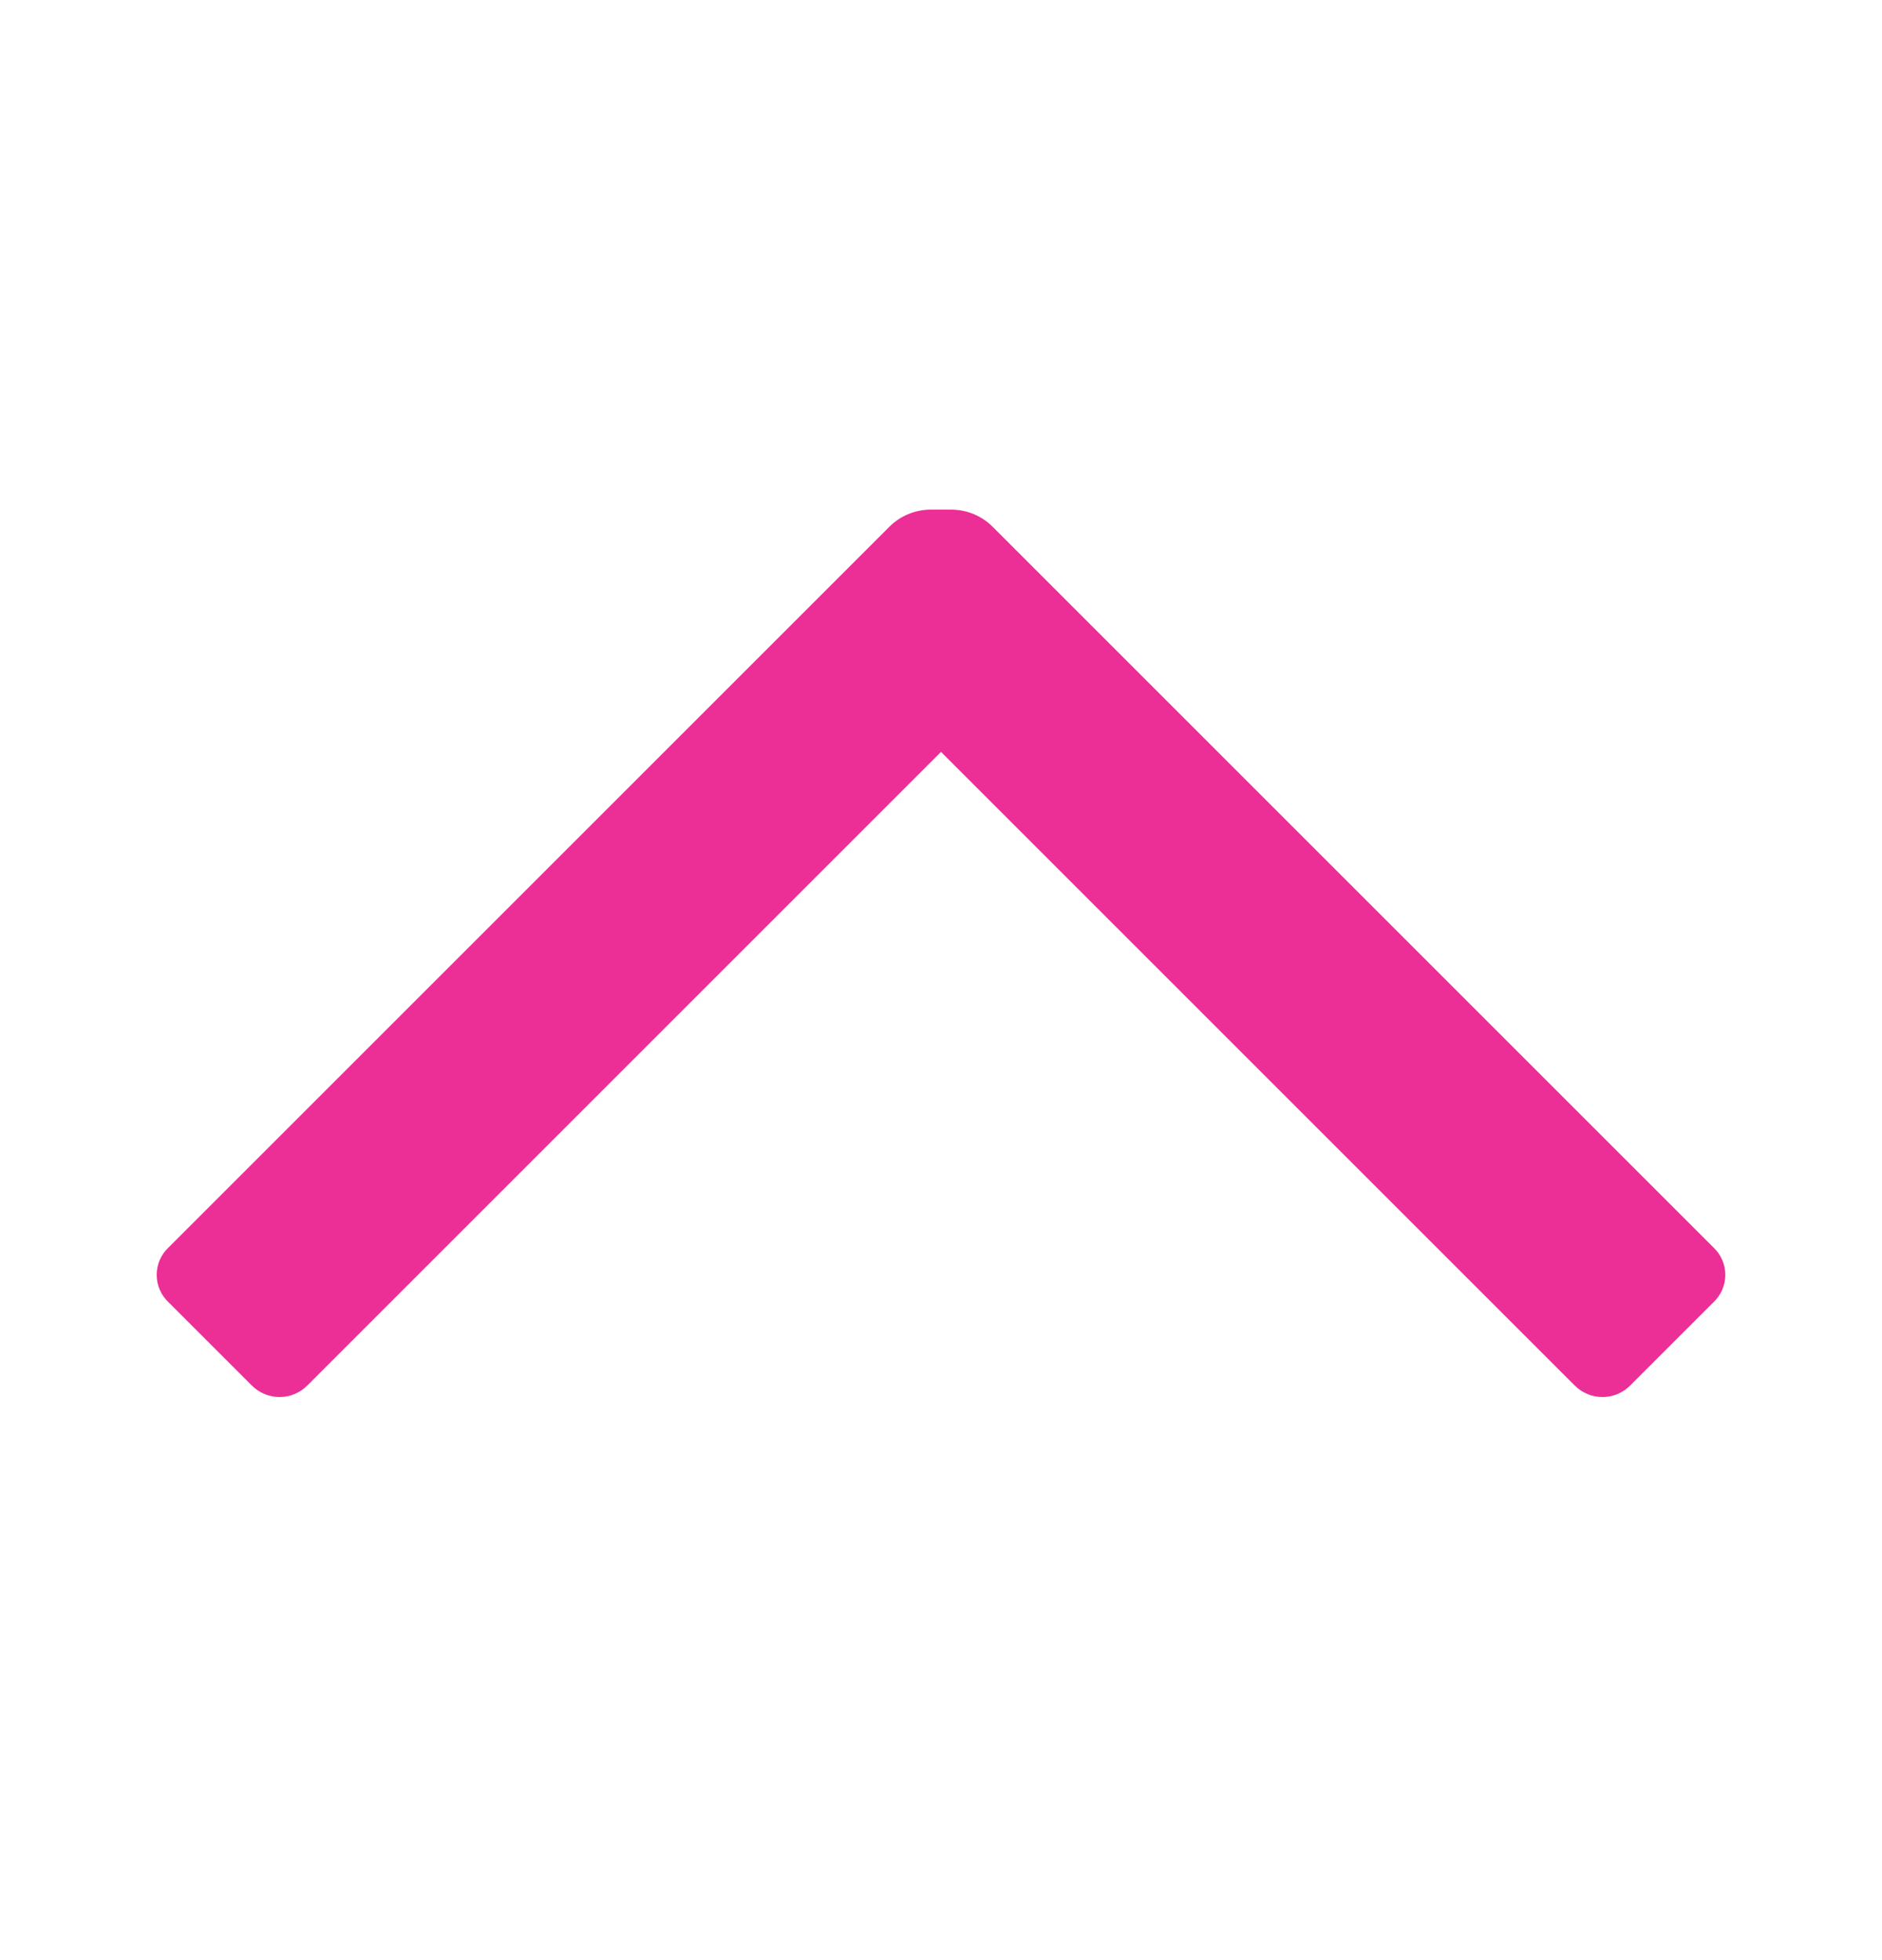 <?xml version="1.0" encoding="UTF-8"?> <svg xmlns="http://www.w3.org/2000/svg" width="24" height="25" viewBox="0 0 24 25" fill="none"><path d="M3.92 17.67C3.826 17.765 3.698 17.818 3.565 17.818C3.432 17.818 3.304 17.765 3.21 17.67L2.15 16.61C2.053 16.519 1.998 16.393 1.998 16.26C1.998 16.127 2.053 16.001 2.15 15.91L11.34 6.72C11.48 6.579 11.671 6.5 11.87 6.5L12.13 6.5C12.329 6.5 12.52 6.579 12.66 6.72L21.85 15.91C21.947 16.001 22.002 16.127 22.002 16.26C22.002 16.393 21.947 16.519 21.85 16.61L20.79 17.67C20.696 17.765 20.568 17.818 20.435 17.818C20.302 17.818 20.174 17.765 20.08 17.67L12 9.59L3.92 17.67Z" fill="#EB2F96"></path></svg> 